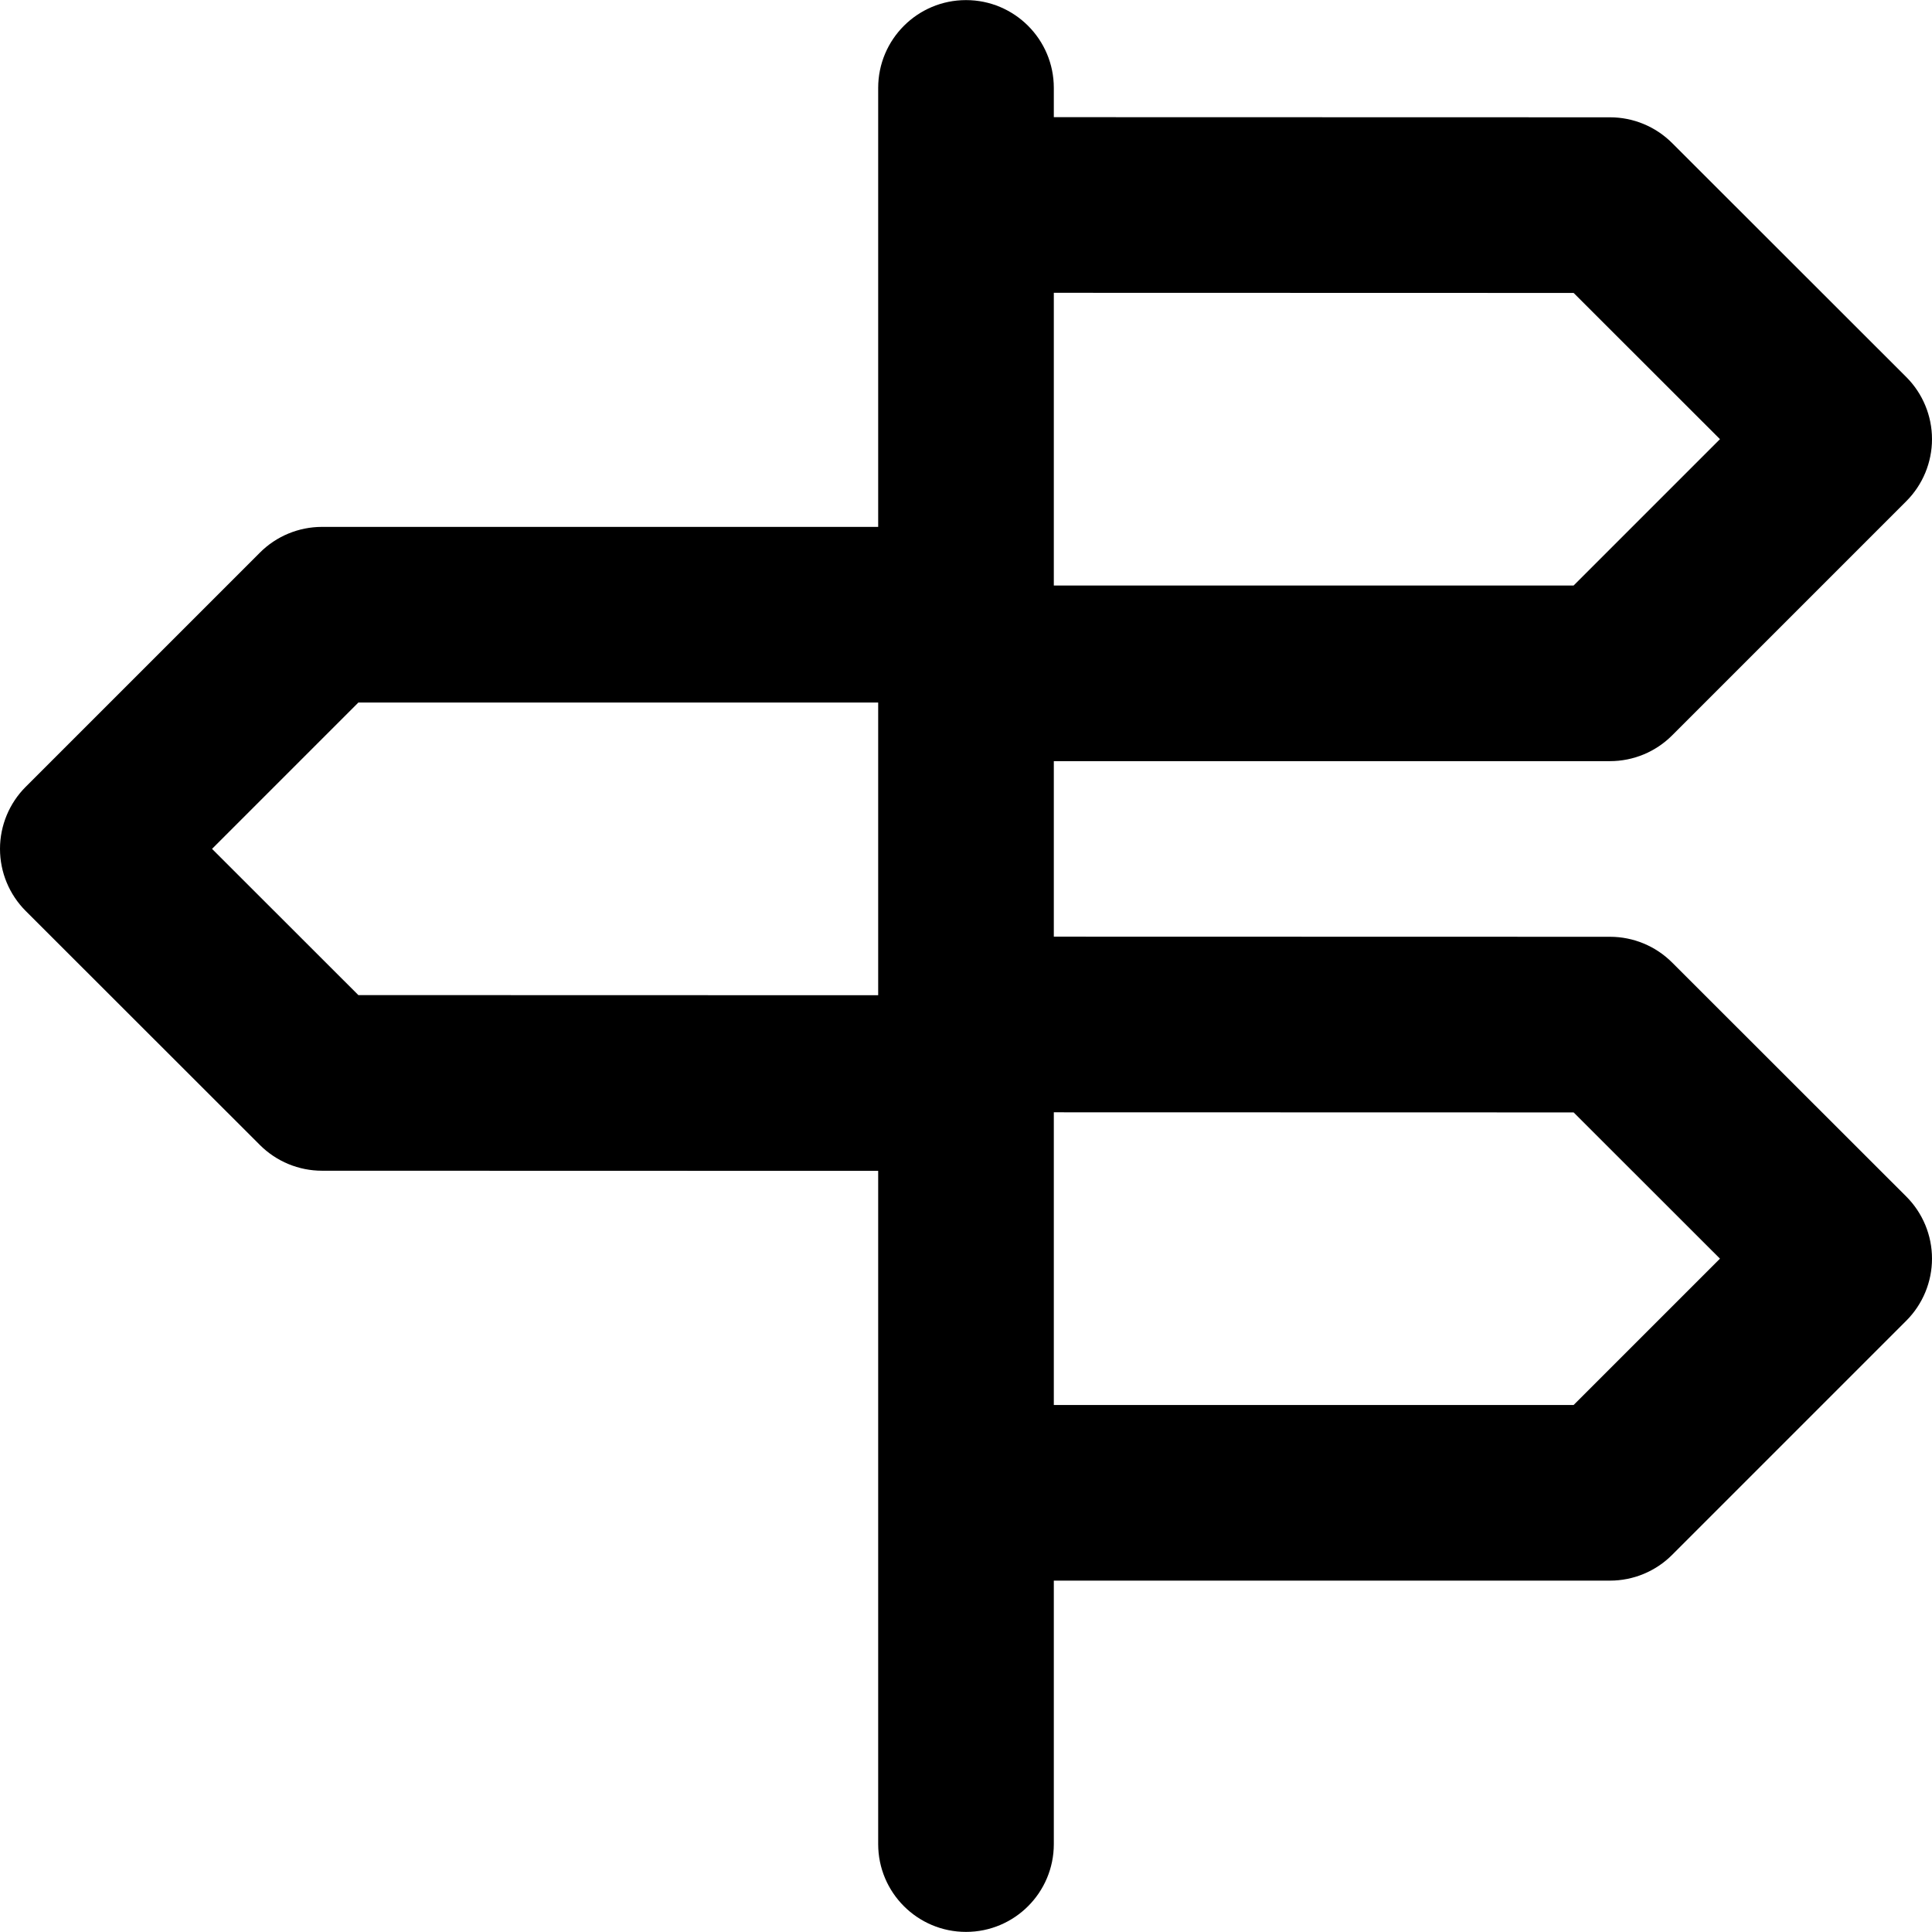 <?xml version="1.0" encoding="iso-8859-1"?>
<!-- Uploaded to: SVG Repo, www.svgrepo.com, Generator: SVG Repo Mixer Tools -->
<svg fill="#000000" height="800px" width="800px" version="1.1" id="Layer_1" xmlns="http://www.w3.org/2000/svg" xmlns:xlink="http://www.w3.org/1999/xlink" 
	 viewBox="0 0 330 330" xml:space="preserve">
<path id="XMLID_17_" d="M285.603,164.4c-2.811-2.81-6.624-4.389-10.599-4.39L180,159.987v-29.979h95
	c3.979,0,7.794-1.58,10.606-4.394l40-40c2.813-2.813,4.395-6.63,4.394-10.609s-1.583-7.795-4.397-10.607l-40-39.971
	c-2.811-2.809-6.624-4.389-10.599-4.39L180,20.013v-4.996c0-8.284-6.716-15-15-15s-15,6.716-15,15v19.992v54.988H55
	c-3.979,0-7.794,1.58-10.606,4.394l-40,40C1.58,137.204-0.001,141.021,0,145c0.001,3.98,1.583,7.795,4.398,10.607l40,39.971
	c2.812,2.81,6.624,4.389,10.599,4.39L150,199.993v54.99v60c0,8.284,6.716,15,15,15s15-6.716,15-15v-45h95
	c3.979,0,7.794-1.58,10.606-4.394l40-40c2.813-2.813,4.395-6.63,4.394-10.609c-0.001-3.979-1.582-7.795-4.397-10.607L285.603,164.4z
	 M268.788,50.036l24.995,24.977l-24.996,24.996H180V50.013L268.788,50.036z M36.217,144.993l24.996-24.996H150v49.996l-88.788-0.023
	L36.217,144.993z M268.787,239.983H180v-49.996l88.788,0.021l24.995,24.979L268.787,239.983z"/>
</svg>